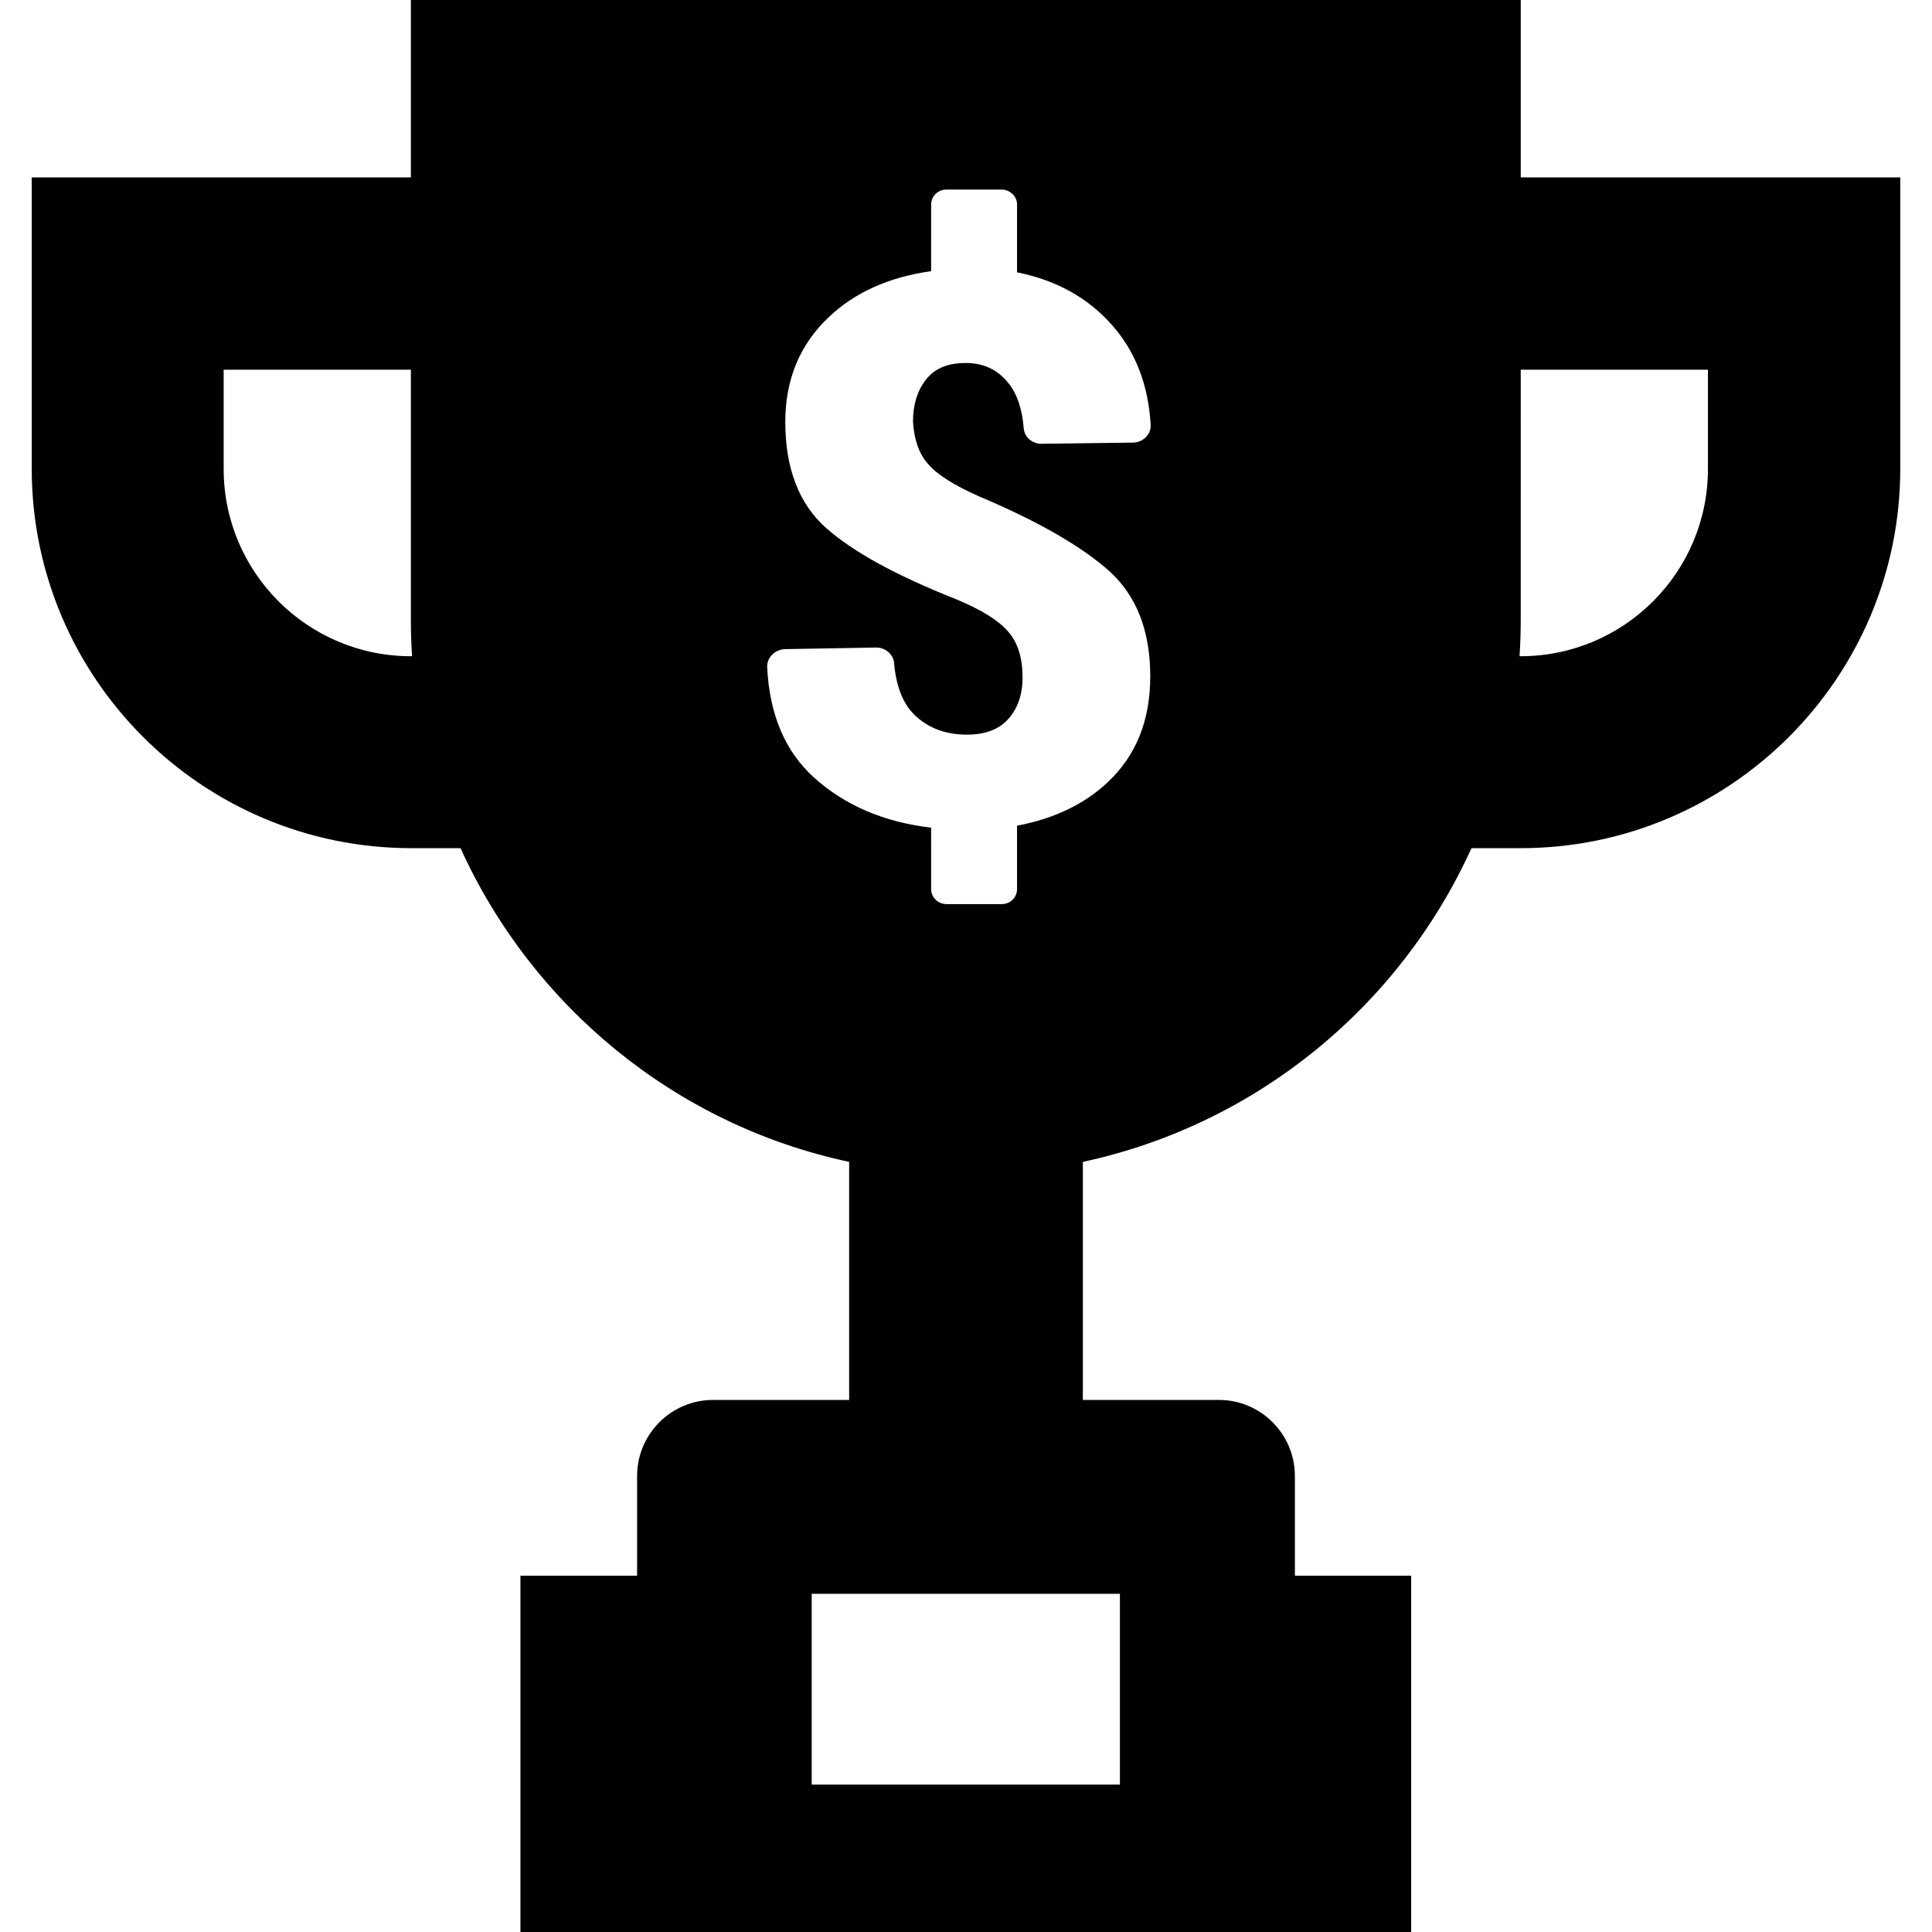 <?xml version="1.0" encoding="iso-8859-1"?>
<!-- Uploaded to: SVG Repo, www.svgrepo.com, Generator: SVG Repo Mixer Tools -->
<svg fill="#000000" height="800px" width="800px" version="1.1" id="Capa_1" xmlns="http://www.w3.org/2000/svg" xmlns:xlink="http://www.w3.org/1999/xlink" 
	 viewBox="0 0 490.2 490.2" xml:space="preserve">
<g>
	<path d="M385.85,0h-281.6v45H8.05v73.9c0,53.1,43.2,96.3,96.3,96.3h12.5c18.2,40.1,54.5,70.2,98.6,79.6v60.4h-34.5
		c-10.6,0-19.3,8.6-19.3,19.3v25.3h-29.6v90.4h226v-90.4h-29.5v-25.3c0-10.6-8.6-19.3-19.3-19.3h-34.5v-60.4
		c44.1-9.5,80.4-39.5,98.6-79.6h12.5c53.1,0,96.3-43.2,96.3-96.3V45h-96.3L385.85,0L385.85,0z M104.25,166.5
		c-26.2,0-47.5-21.3-47.5-47.5V93.8h47.5v63.5c0,3.1,0.1,6.2,0.3,9.2H104.25z M284.15,404.4v48.4h-78.2v-48.4H284.15z M235.45,117.7
		c2.3,2.7,6.7,5.5,13.1,8.3c14.9,6.3,25.8,12.6,32.8,18.8c7,6.3,10.5,15.2,10.5,26.8c0,11.1-3.5,19.9-10.6,26.7
		c-6,5.7-13.7,9.4-23.2,11.2v16.1c0,2.1-1.7,3.8-3.9,3.8h-14c-2.1,0-3.9-1.7-3.9-3.8V210c-11.9-1.4-21.8-5.6-29.7-12.7
		c-7.3-6.6-11.3-15.9-11.9-28c-0.1-2.5,2-4.5,4.5-4.6l23.1-0.4c0,0,0,0,0.1,0c2.3,0,4.3,1.7,4.5,3.9c0.5,5.8,2.2,10.2,5,13
		c3.5,3.5,8,5.2,13.5,5.2c4.6,0,8.1-1.3,10.5-4c2.4-2.7,3.6-6.2,3.6-10.5c0-5-1.2-8.9-3.7-11.7c-2.4-2.8-6.8-5.5-13-8.1
		c-15.2-6-26.2-12-33.1-18.1c-6.9-6.1-10.4-15.1-10.4-27c0-10.7,3.7-19.6,11-26.5c6.6-6.3,15.3-10.2,26-11.7V51.9
		c0-2.1,1.7-3.8,3.9-3.8h14c2.1,0,3.9,1.7,3.9,3.8v17.2c10,2,18.1,6.5,24.2,13.5c5.9,6.7,9.1,15.1,9.7,25.1c0.2,2.5-2,4.6-4.5,4.6
		l-23.1,0.3h-0.1c-2.3,0-4.3-1.6-4.5-3.9c-0.4-5-1.7-8.8-3.9-11.5c-2.7-3.4-6.3-5.1-10.8-5.1c-4.6,0-7.9,1.4-10.1,4.2
		c-2.2,2.8-3.3,6.4-3.3,10.7C231.95,111.4,233.05,115,235.45,117.7z M433.35,93.8V119c0,26.2-21.3,47.5-47.5,47.5h-0.3
		c0.2-3,0.3-6.1,0.3-9.2V93.8H433.35z"/>
</g>
</svg>